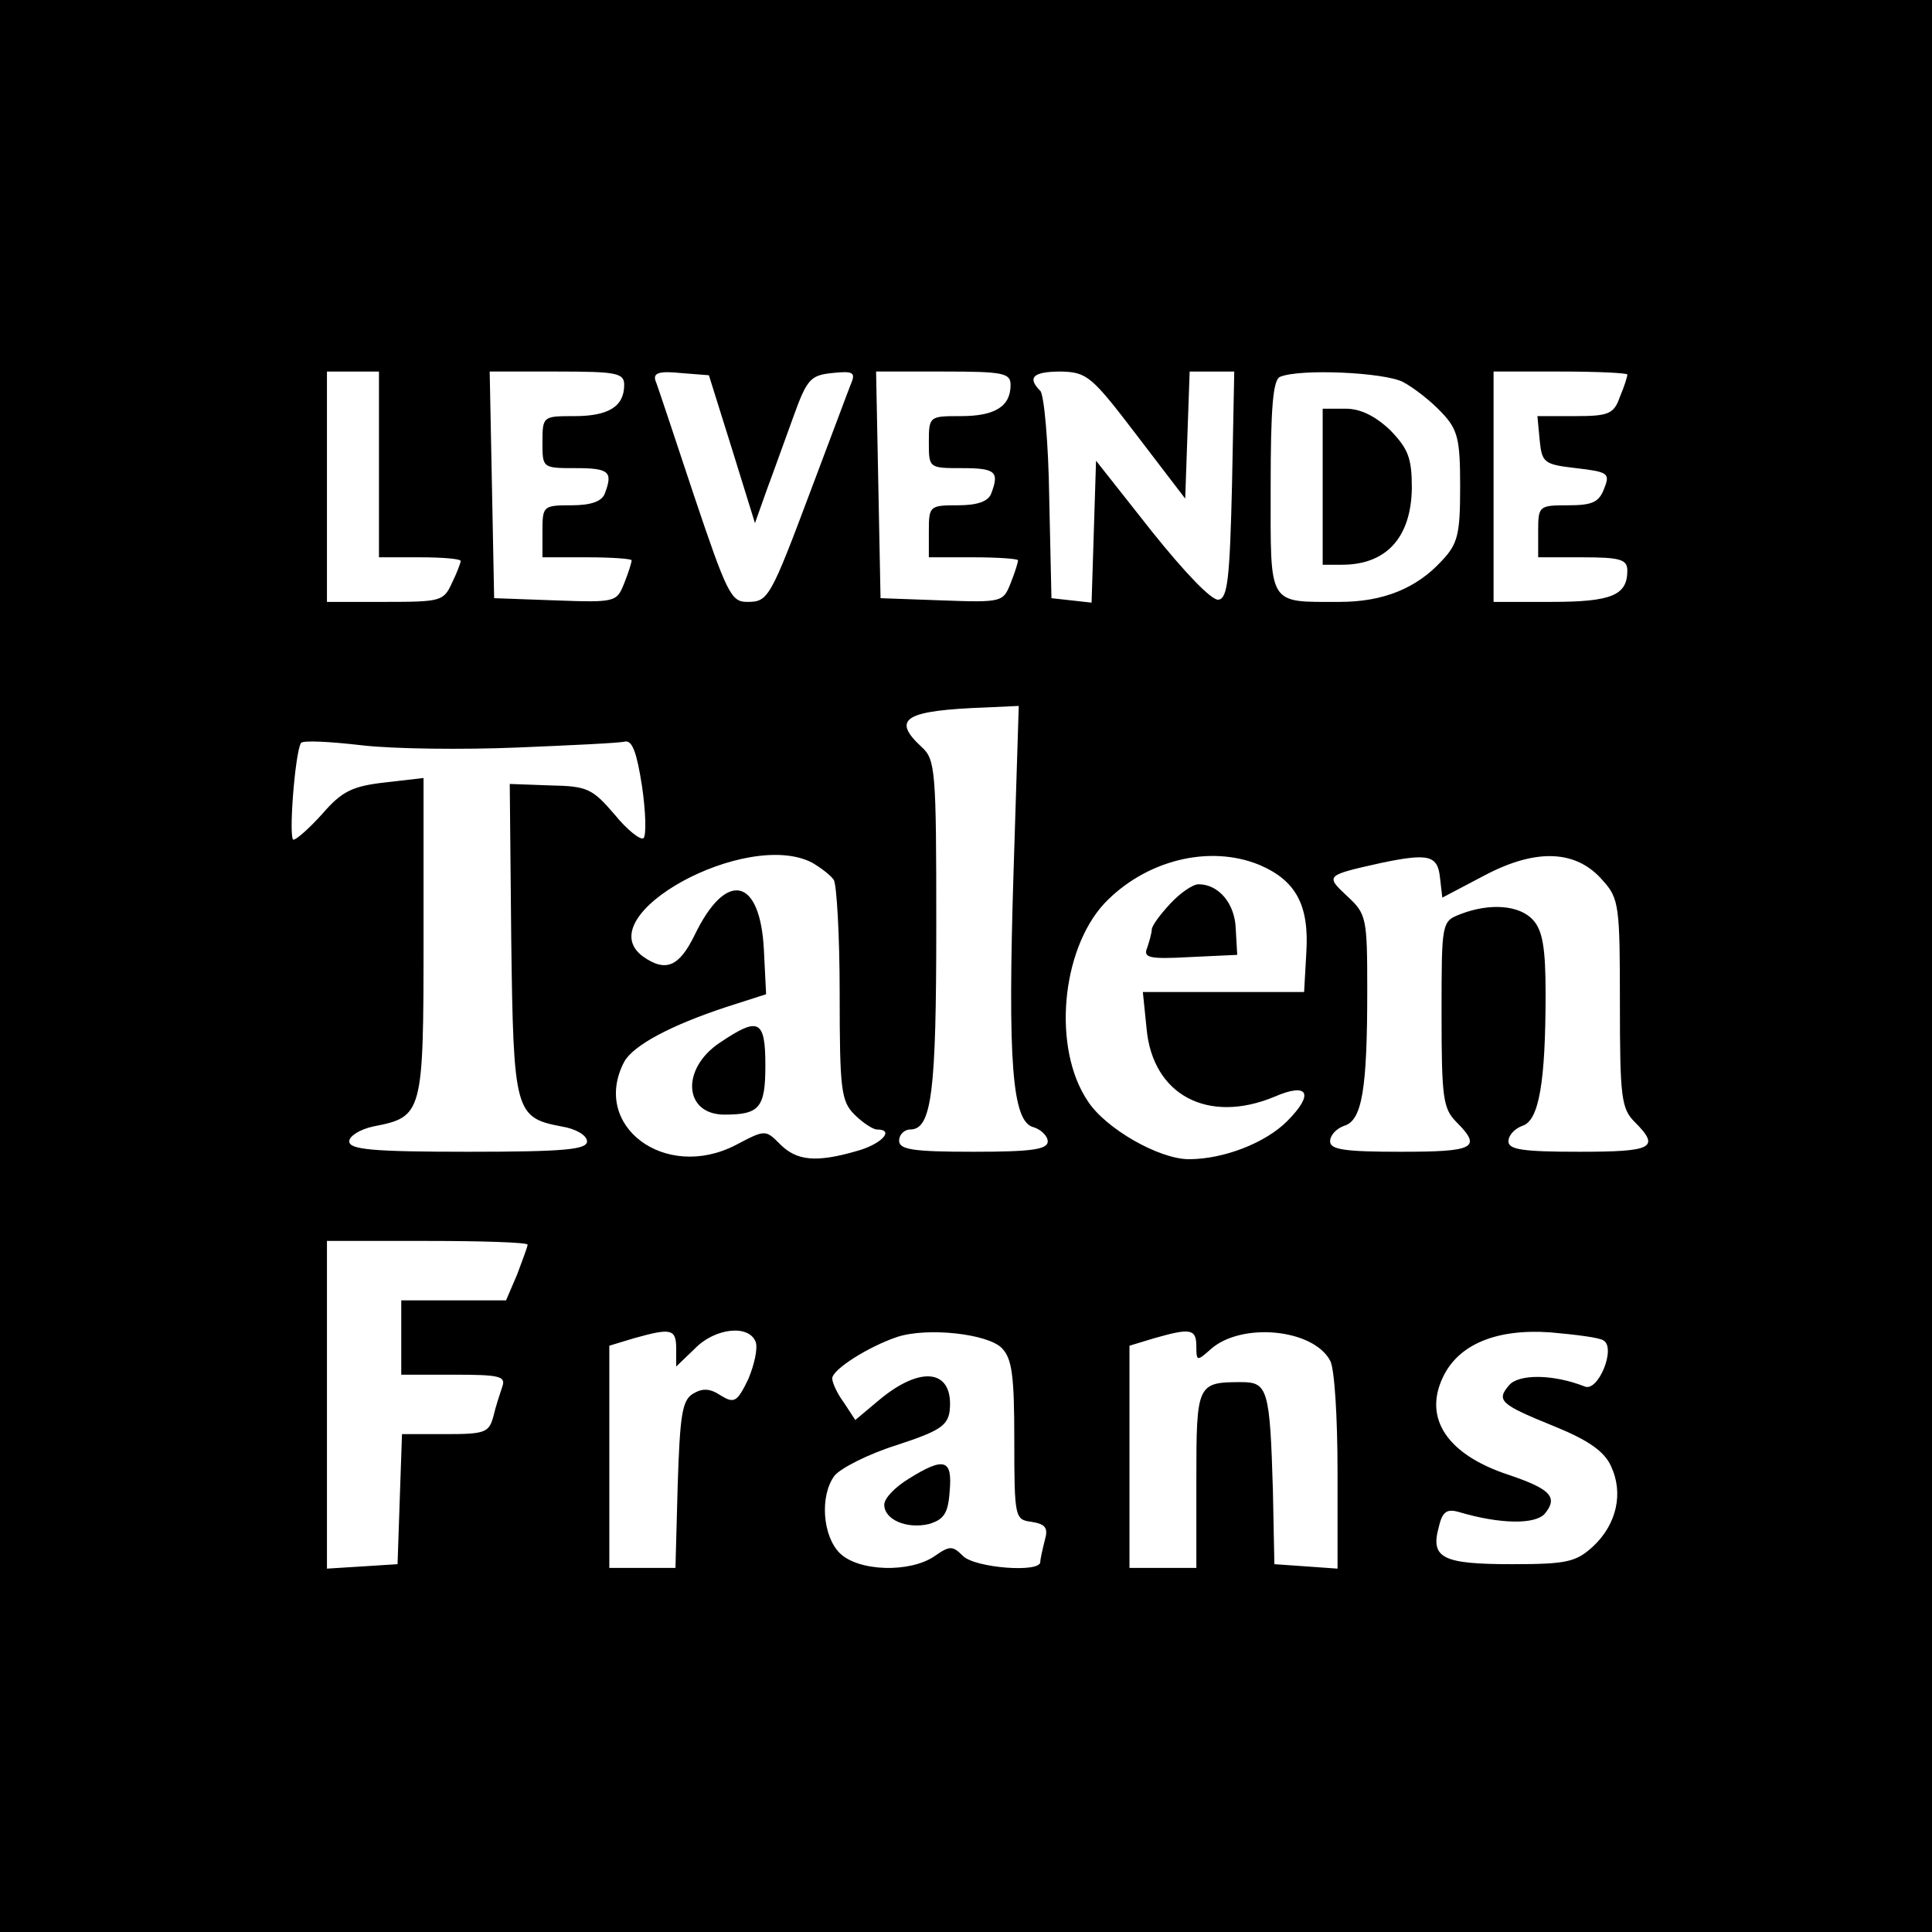 <?xml version="1.0" standalone="no"?>
<!DOCTYPE svg PUBLIC "-//W3C//DTD SVG 20010904//EN"
 "http://www.w3.org/TR/2001/REC-SVG-20010904/DTD/svg10.dtd">
<svg version="1.0" xmlns="http://www.w3.org/2000/svg"
 width="260pt" height="260pt" viewBox="0 0 260 260"
 preserveAspectRatio="xMidYMid meet">
<g transform="translate(0,260) scale(0.1,-0.1)"
fill="#000000" stroke="none">
<path d="M0 1300 l0 -1300 1300 0 1300 0 0 1300 0 1300 -1300 0 -1300 0 0
-1300z m510 675 l0 -125 55 0 c30 0 55 -2 55 -5 0 -2 -5 -16 -12 -30 -11 -24
-15 -25 -90 -25 l-78 0 0 155 0 155 35 0 35 0 0 -125z m330 107 c0 -29 -21
-42 -67 -42 -42 0 -43 0 -43 -35 0 -35 0 -35 45 -35 45 0 50 -5 39 -34 -4 -11
-19 -16 -45 -16 -38 0 -39 -1 -39 -35 l0 -35 60 0 c33 0 60 -2 60 -4 0 -3 -4
-16 -10 -31 -10 -25 -11 -26 -92 -23 l-83 3 -3 153 -3 152 91 0 c80 0 90 -2
90 -18z m145 -86 l31 -100 16 45 c9 24 25 69 36 99 18 50 23 55 52 58 28 3 32
1 25 -15 -4 -10 -27 -72 -52 -138 -57 -152 -59 -155 -88 -155 -21 0 -27 12
-71 143 -26 78 -49 148 -52 155 -3 10 5 13 34 10 l38 -3 31 -99z m375 86 c0
-29 -21 -42 -67 -42 -42 0 -43 0 -43 -35 0 -35 0 -35 45 -35 45 0 50 -5 39
-34 -4 -11 -19 -16 -45 -16 -38 0 -39 -1 -39 -35 l0 -35 60 0 c33 0 60 -2 60
-4 0 -3 -4 -16 -10 -31 -10 -25 -11 -26 -92 -23 l-83 3 -3 153 -3 152 91 0
c80 0 90 -2 90 -18z m170 -68 l65 -85 3 86 3 85 30 0 30 0 -3 -152 c-3 -127
-6 -153 -18 -155 -9 -2 -46 37 -90 92 l-75 95 -3 -96 -3 -95 -27 3 -27 3 -3
135 c-1 74 -7 139 -12 144 -18 18 -10 26 28 26 35 -1 41 -6 102 -86z m358 72
c15 -8 38 -26 52 -41 22 -23 25 -36 25 -100 0 -64 -3 -77 -25 -100 -34 -37
-79 -55 -137 -55 -98 0 -93 -7 -93 155 0 105 3 145 13 148 27 11 139 6 165 -7z
m302 10 c0 -3 -4 -16 -10 -30 -8 -23 -15 -26 -60 -26 l-51 0 3 -32 c3 -31 6
-33 49 -38 43 -5 46 -7 38 -27 -7 -19 -16 -23 -49 -23 -39 0 -40 -1 -40 -35
l0 -35 60 0 c51 0 60 -3 60 -18 0 -33 -21 -42 -102 -42 l-78 0 0 155 0 155 90
0 c50 0 90 -2 90 -4z m-826 -669 c-8 -257 -2 -337 27 -344 10 -3 19 -12 19
-19 0 -11 -22 -14 -100 -14 -82 0 -100 3 -100 15 0 8 7 15 15 15 29 0 35 51
35 274 0 210 -1 224 -20 241 -41 38 -22 49 88 53 l43 2 -7 -223z m-668 167
c72 3 137 6 145 8 10 2 16 -15 23 -60 5 -34 6 -66 2 -70 -4 -3 -22 11 -39 32
-30 35 -37 38 -86 39 l-55 2 2 -209 c3 -233 5 -240 68 -252 19 -3 34 -12 34
-20 0 -11 -30 -14 -160 -14 -129 0 -160 3 -160 14 0 7 14 16 32 20 67 13 68
16 68 254 l0 215 -52 -6 c-44 -5 -58 -12 -84 -42 -17 -19 -35 -35 -39 -35 -7
0 2 117 10 130 2 4 39 2 82 -3 43 -5 137 -6 209 -3z m397 -155 c12 -7 25 -17
29 -23 4 -6 8 -75 8 -153 0 -130 2 -145 20 -163 11 -11 25 -20 30 -20 25 0 6
-20 -27 -29 -55 -16 -81 -13 -103 9 -20 20 -20 20 -60 -1 -95 -49 -195 26
-150 112 12 22 62 49 138 74 l53 17 -3 60 c-5 98 -51 107 -93 20 -21 -43 -39
-51 -70 -29 -74 55 140 172 228 126z m602 -3 c49 -21 67 -54 63 -118 l-3 -53
-109 0 -108 0 5 -49 c8 -90 83 -129 172 -92 46 20 54 4 17 -33 -29 -29 -85
-51 -132 -51 -40 0 -112 41 -136 78 -48 71 -36 203 22 266 55 58 141 80 209
52z m243 -18 l3 -26 57 30 c70 37 124 34 159 -7 22 -24 23 -35 23 -166 0 -126
2 -141 20 -159 35 -35 24 -40 -75 -40 -76 0 -95 3 -95 14 0 8 8 17 19 21 22 7
31 58 31 178 0 61 -4 85 -17 99 -18 20 -58 23 -97 8 -26 -10 -26 -10 -26 -135
0 -112 2 -127 20 -145 35 -35 24 -40 -75 -40 -76 0 -95 3 -95 14 0 8 8 17 19
21 24 7 31 49 31 182 0 98 -1 103 -27 127 -30 28 -29 28 47 45 63 13 75 10 78
-21z m-1228 -493 c0 -3 -7 -21 -14 -40 l-15 -35 -70 0 -71 0 0 -50 0 -50 71 0
c61 0 70 -2 65 -16 -3 -9 -9 -27 -12 -40 -6 -22 -11 -24 -65 -24 l-58 0 -3
-87 -3 -88 -47 -3 -48 -3 0 220 0 221 135 0 c74 0 135 -2 135 -5z m200 -140
l0 -24 25 24 c27 28 73 33 82 9 3 -9 -2 -31 -10 -50 -15 -31 -19 -33 -37 -22
-15 10 -25 10 -38 2 -14 -9 -17 -29 -20 -123 l-3 -111 -44 0 -45 0 0 150 0
149 33 10 c50 14 57 13 57 -14z m438 1 c14 -14 17 -37 17 -124 0 -105 1 -107
23 -110 19 -3 23 -8 18 -25 -3 -12 -6 -25 -6 -29 0 -15 -88 -8 -104 8 -14 14
-18 14 -38 0 -33 -23 -103 -21 -128 4 -23 23 -27 77 -7 104 8 10 45 29 83 41
58 19 69 26 72 46 6 56 -38 63 -96 14 l-31 -26 -15 23 c-9 12 -16 27 -16 33 0
12 49 43 88 56 41 13 121 4 140 -15z m262 2 c0 -20 1 -20 19 -4 41 37 138 28
161 -15 6 -10 10 -77 10 -149 l0 -131 -42 3 -43 3 -2 100 c-4 135 -7 145 -42
145 -60 0 -61 -2 -61 -131 l0 -119 -45 0 -45 0 0 150 0 149 33 10 c49 14 57
13 57 -11z m548 8 c17 -10 -7 -69 -25 -62 -43 17 -89 17 -102 2 -18 -21 -12
-26 62 -56 44 -18 66 -33 75 -53 17 -36 8 -78 -24 -108 -23 -21 -35 -24 -109
-24 -93 0 -110 8 -99 49 5 22 11 26 28 21 54 -16 102 -17 115 -2 18 22 8 33
-48 52 -83 27 -116 76 -89 132 21 44 72 65 144 60 34 -3 67 -7 72 -11z"/>
<path d="M1780 1945 l0 -105 26 0 c60 0 93 37 94 103 0 41 -5 53 -29 78 -20
19 -40 29 -60 29 l-31 0 0 -105z"/>
<path d="M969 1197 c-53 -35 -49 -97 6 -97 47 0 55 9 55 66 0 62 -9 66 -61 31z"/>
<path d="M1575 1384 c-14 -15 -25 -30 -25 -35 0 -4 -3 -15 -6 -24 -6 -14 2
-16 57 -13 l64 3 -2 35 c-1 34 -23 60 -50 60 -8 0 -25 -12 -38 -26z"/>
<path d="M1223 610 c-18 -11 -33 -26 -33 -35 0 -20 30 -33 60 -26 20 6 26 14
28 44 4 43 -7 47 -55 17z"/>
</g>
</svg>
